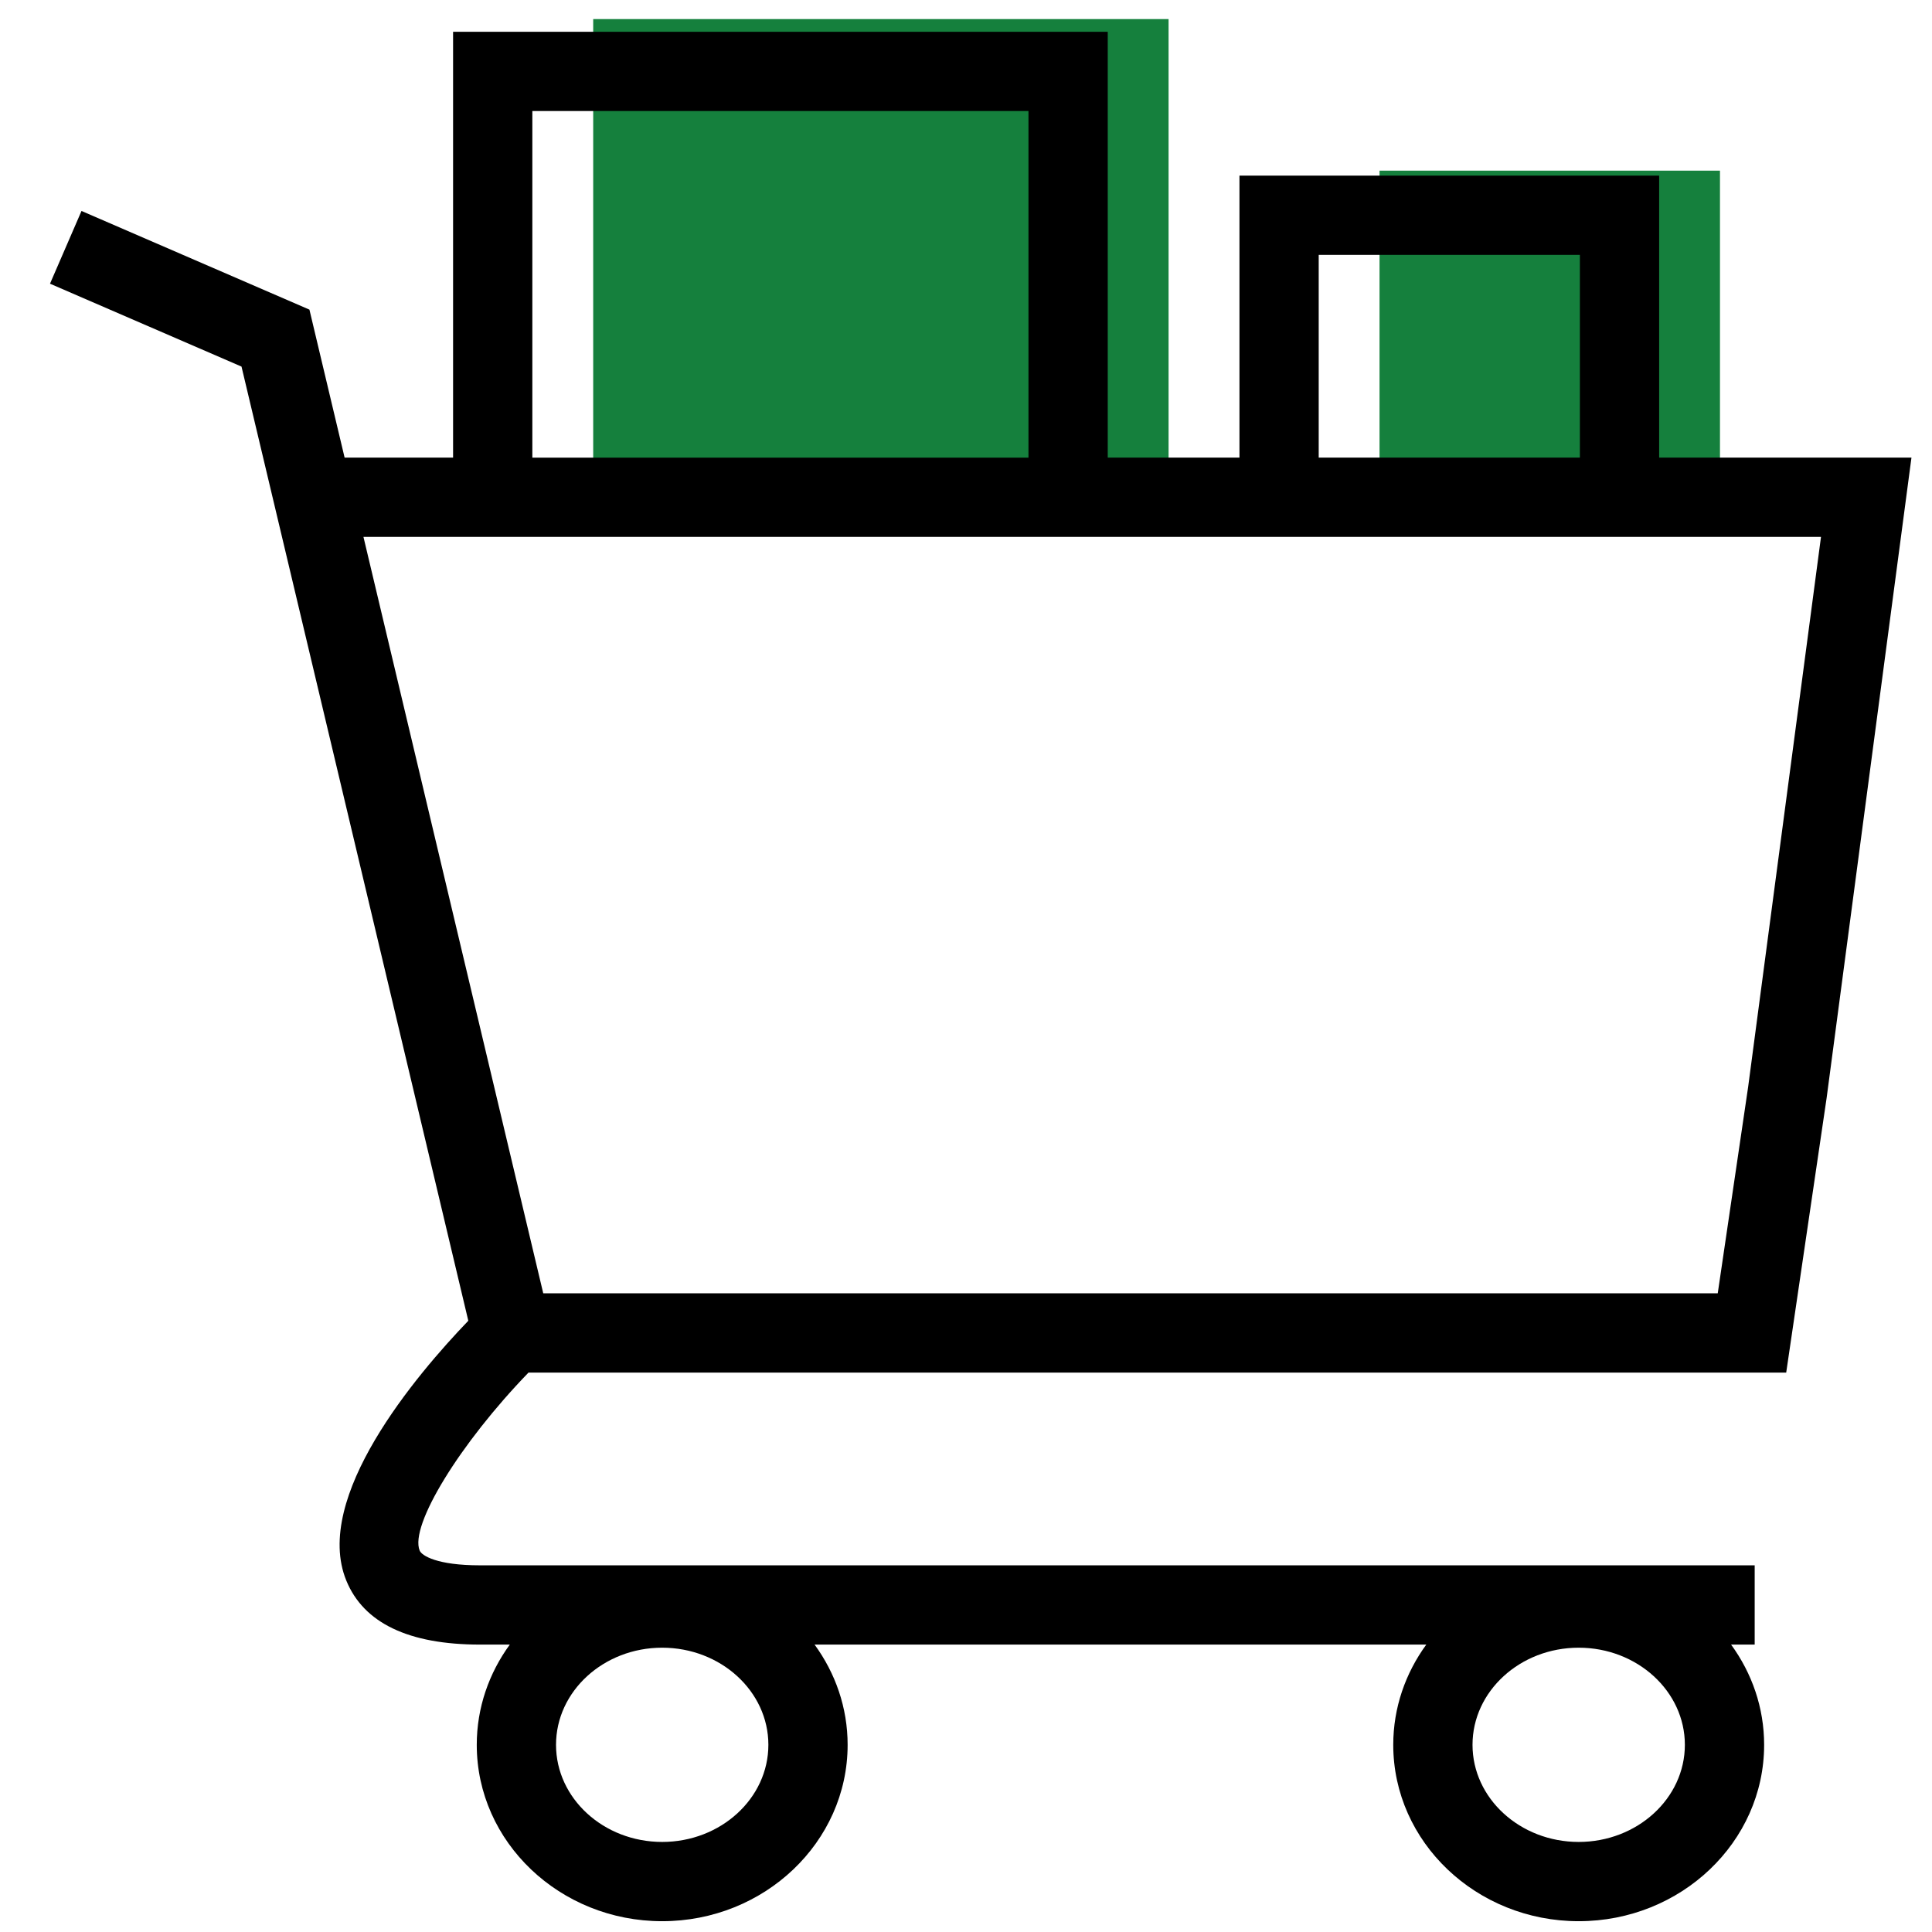 <svg xmlns="http://www.w3.org/2000/svg" width="141.732" height="141.732">
    <path fill-rule="evenodd" clip-rule="evenodd" fill="#15803d"
          d="M43.517 1.4h42.21v32.92h-42.21zM101.203 12.519h24.975v21.802h-24.975z"/>
    <path fill="#000"
          d="M121.716 33.571V12.883H90.927v20.688h-9.663V2.331H33.238v31.24h-7.957L22.7 22.714 5.979 15.476l-2.311 5.336 14.049 6.081 16.638 69.998c-3.826 3.982-11.446 12.965-8.949 19.063 1.275 3.114 4.574 4.693 9.804 4.693h2.189c-1.524 2.091-2.424 4.623-2.424 7.354 0 7.135 6.102 12.939 13.602 12.939 7.502 0 13.605-5.805 13.605-12.939 0-2.73-.899-5.263-2.425-7.354h44.876c-1.524 2.091-2.424 4.623-2.424 7.354 0 7.135 6.103 12.939 13.604 12.939s13.604-5.805 13.604-12.939c0-2.73-.899-5.263-2.424-7.354h1.731v-5.814H35.21c-3.147 0-4.27-.708-4.423-1.082-.756-1.842 2.984-7.892 7.984-13.057h92.265l2.965-20.144 6.224-46.979h-18.509zM48.577 135.125c-4.294 0-7.787-3.196-7.787-7.125s3.493-7.125 7.787-7.125c4.296 0 7.791 3.196 7.791 7.125s-3.495 7.125-7.791 7.125zm67.236 0c-4.295 0-7.789-3.196-7.789-7.125s3.494-7.125 7.789-7.125 7.789 3.196 7.789 7.125-3.494 7.125-7.789 7.125zM96.741 18.697h19.16v14.874h-19.16V18.697zM39.053 8.146h36.396v25.426H39.053V8.146zm89.19 71.599l-2.229 15.134H39.853l-13.19-55.493h106.926l-5.346 40.359z"/>
</svg>
